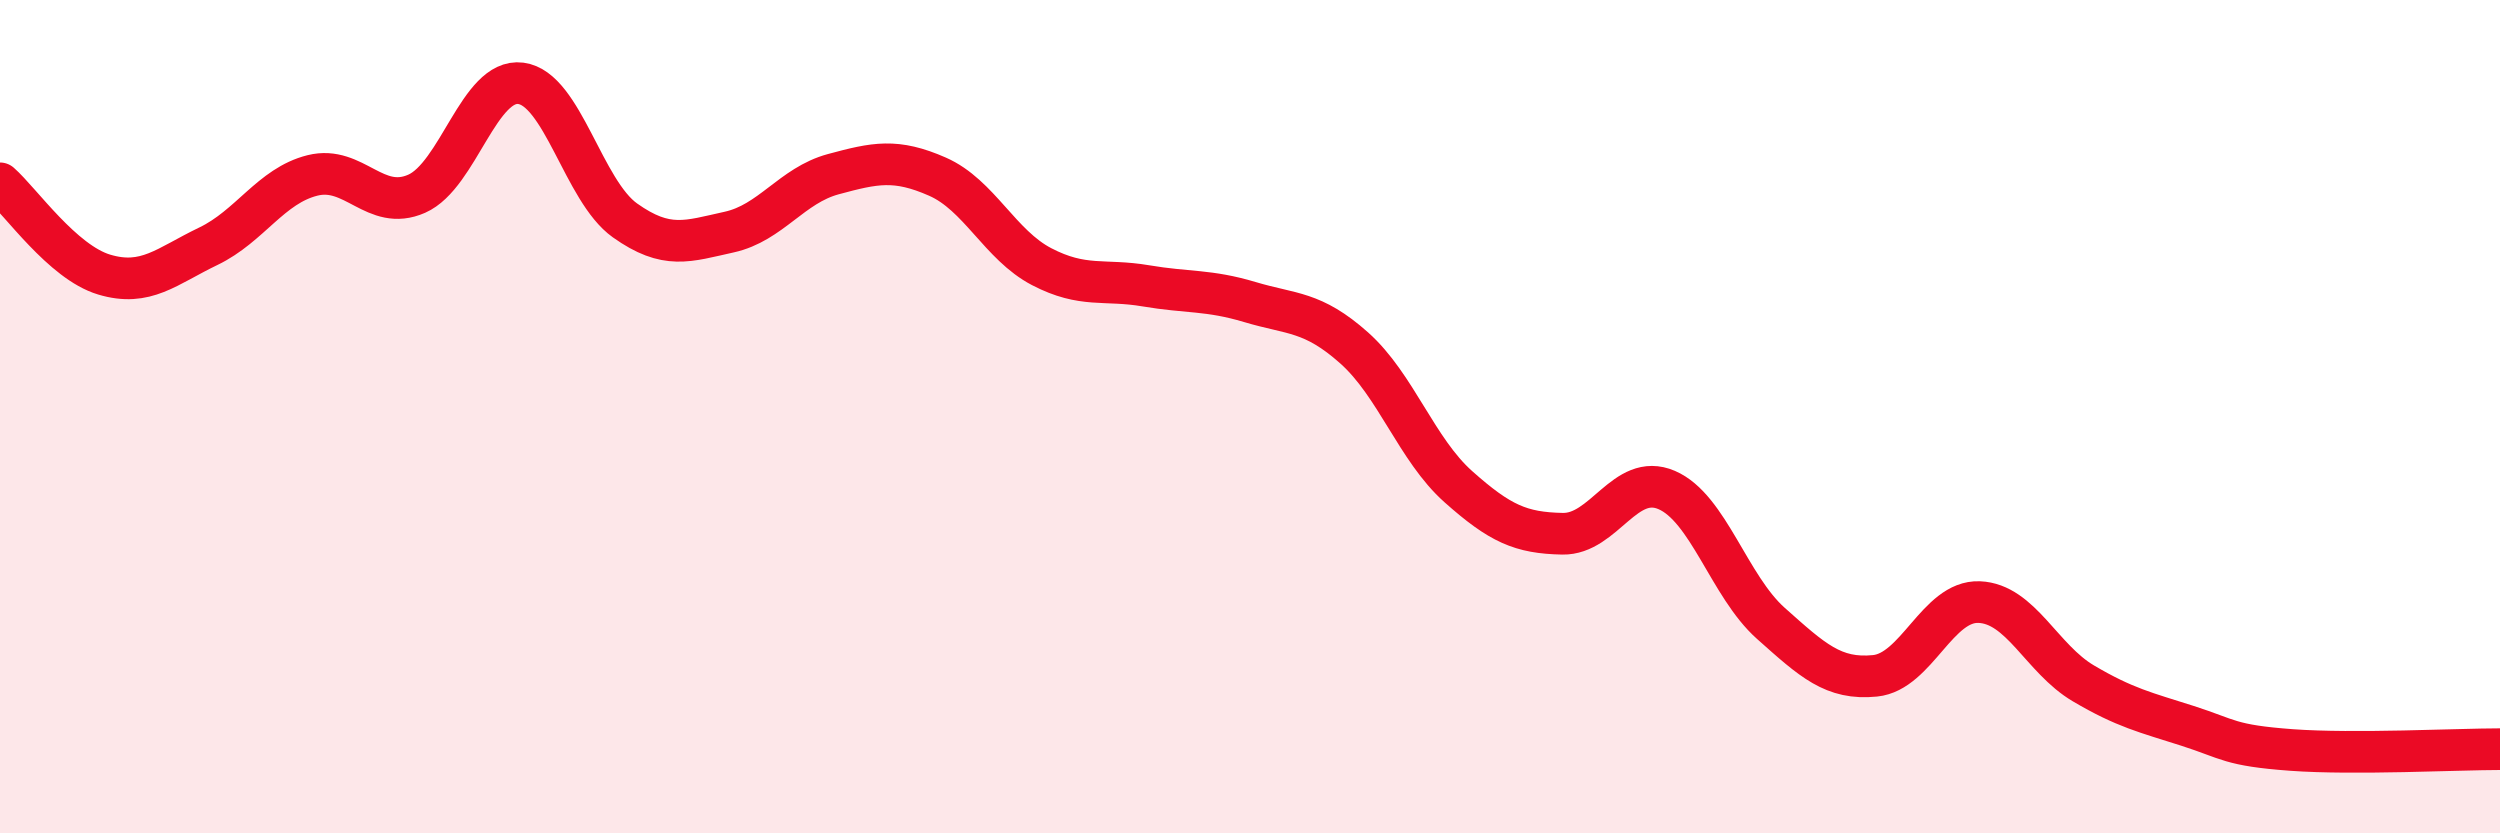 
    <svg width="60" height="20" viewBox="0 0 60 20" xmlns="http://www.w3.org/2000/svg">
      <path
        d="M 0,4.4 C 0.5,4.84 1.5,6.29 2.5,6.59 C 3.5,6.89 4,6.39 5,5.91 C 6,5.43 6.5,4.46 7.5,4.21 C 8.5,3.96 9,5.09 10,4.65 C 11,4.21 11.5,1.87 12.5,2 C 13.5,2.13 14,4.58 15,5.29 C 16,6 16.5,5.79 17.5,5.57 C 18.5,5.35 19,4.45 20,4.18 C 21,3.91 21.5,3.8 22.5,4.24 C 23.5,4.68 24,5.88 25,6.4 C 26,6.92 26.5,6.69 27.5,6.86 C 28.5,7.03 29,6.95 30,7.25 C 31,7.55 31.5,7.46 32.5,8.35 C 33.5,9.24 34,10.79 35,11.68 C 36,12.57 36.5,12.79 37.5,12.81 C 38.5,12.83 39,11.33 40,11.76 C 41,12.19 41.5,14.07 42.5,14.96 C 43.5,15.85 44,16.32 45,16.22 C 46,16.12 46.5,14.41 47.5,14.45 C 48.5,14.49 49,15.81 50,16.4 C 51,16.99 51.5,17.1 52.5,17.42 C 53.5,17.74 53.5,17.89 55,18 C 56.5,18.11 59,17.98 60,17.98L60 20L0 20Z"
        fill="#EB0A25"
        opacity="0.1"
        stroke-linecap="round"
        stroke-linejoin="round"
      />
      <path
        d="M 0,4.4 C 0.5,4.84 1.5,6.29 2.5,6.59 C 3.5,6.89 4,6.39 5,5.91 C 6,5.43 6.5,4.46 7.5,4.21 C 8.5,3.96 9,5.09 10,4.65 C 11,4.21 11.5,1.87 12.5,2 C 13.5,2.13 14,4.58 15,5.29 C 16,6 16.5,5.79 17.5,5.57 C 18.5,5.35 19,4.45 20,4.18 C 21,3.91 21.5,3.8 22.5,4.24 C 23.5,4.68 24,5.88 25,6.4 C 26,6.92 26.5,6.69 27.5,6.86 C 28.5,7.03 29,6.95 30,7.25 C 31,7.55 31.5,7.46 32.5,8.35 C 33.5,9.24 34,10.79 35,11.68 C 36,12.57 36.5,12.79 37.5,12.81 C 38.5,12.83 39,11.33 40,11.76 C 41,12.19 41.5,14.07 42.5,14.96 C 43.5,15.85 44,16.32 45,16.22 C 46,16.12 46.5,14.41 47.5,14.45 C 48.5,14.49 49,15.81 50,16.4 C 51,16.99 51.5,17.1 52.5,17.42 C 53.5,17.74 53.5,17.89 55,18 C 56.5,18.11 59,17.98 60,17.98"
        stroke="#EB0A25"
        stroke-width="1"
        fill="none"
        stroke-linecap="round"
        stroke-linejoin="round"
      />
    </svg>
  